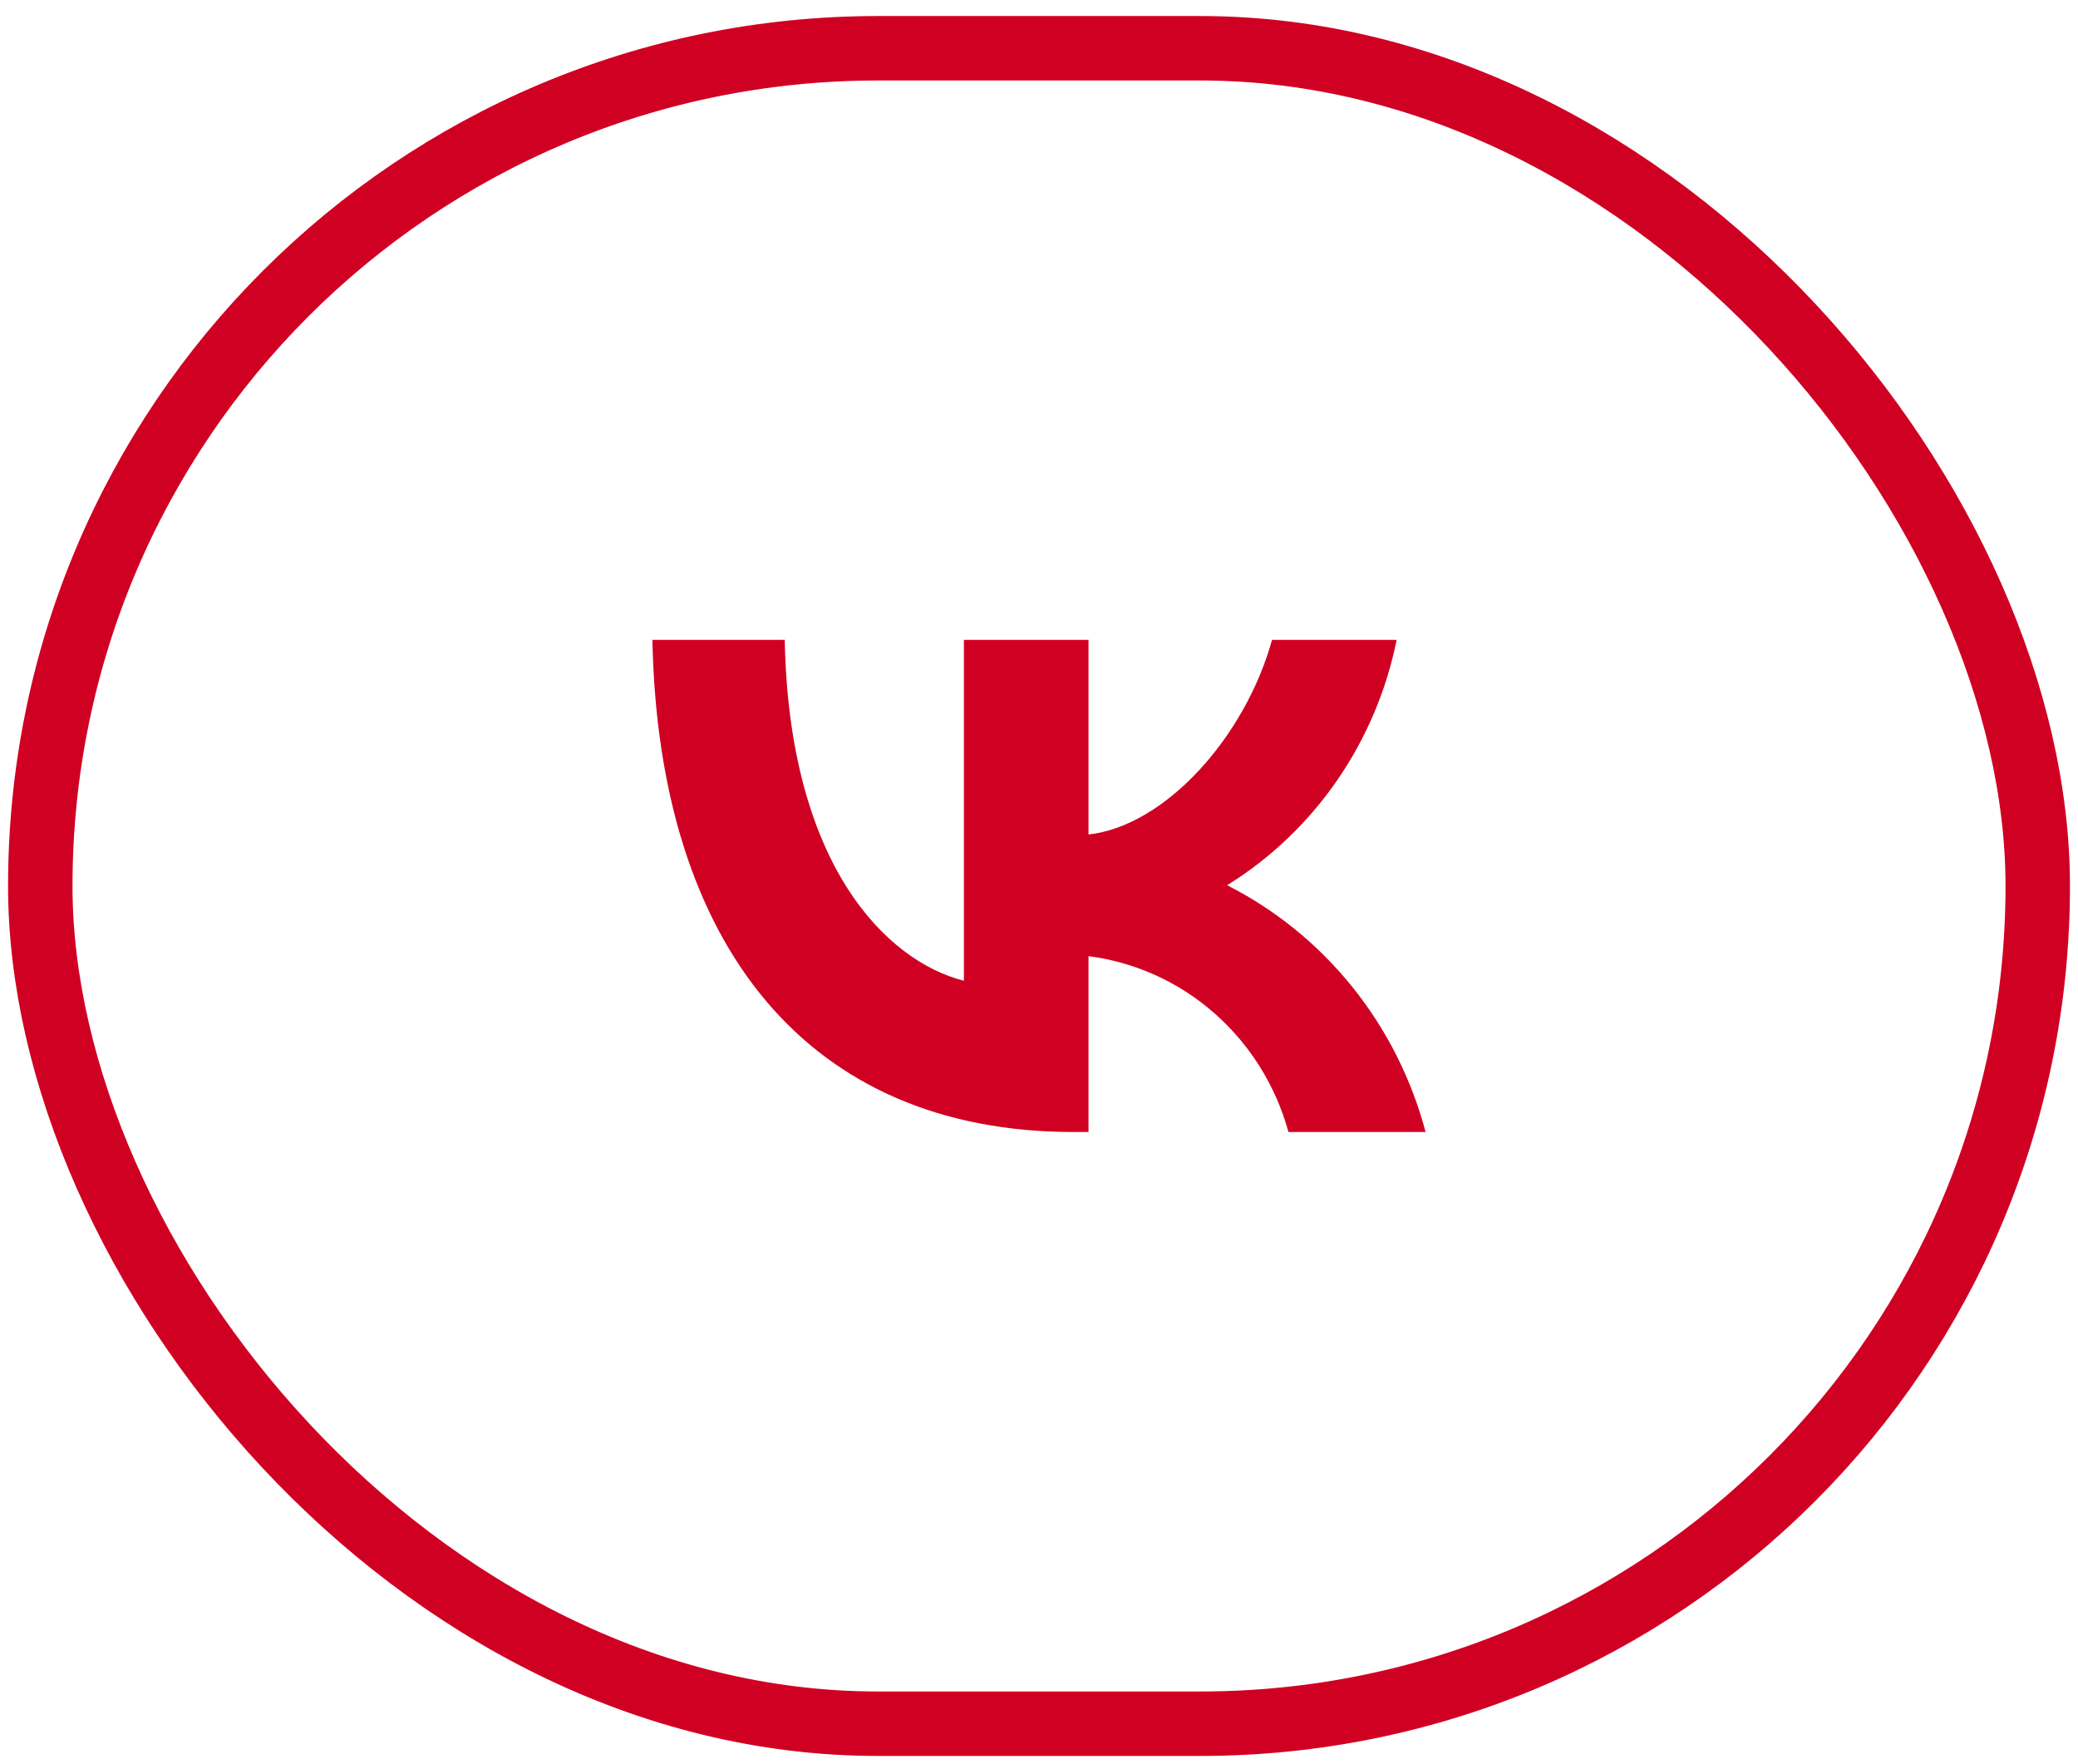 <?xml version="1.0" encoding="UTF-8"?> <svg xmlns="http://www.w3.org/2000/svg" width="86" height="73" viewBox="0 0 86 73" fill="none"><rect x="1.667" y="1.997" width="82.667" height="69.333" rx="34.667" stroke="#D00023" stroke-width="2.667"></rect><path d="M44.429 46.844C33.496 46.844 27.26 39.2 27 26.48H32.477C32.657 35.816 36.694 39.771 39.892 40.586V26.48H45.049V34.532C48.207 34.186 51.525 30.517 52.644 26.48H57.801C57.379 28.574 56.538 30.556 55.331 32.302C54.124 34.049 52.576 35.523 50.785 36.632C52.785 37.645 54.55 39.079 55.967 40.839C57.383 42.6 58.416 44.646 59 46.844H53.324C52.8 44.935 51.735 43.226 50.263 41.932C48.791 40.637 46.977 39.815 45.049 39.567V46.844H44.429Z" fill="#D00023"></path></svg> 
